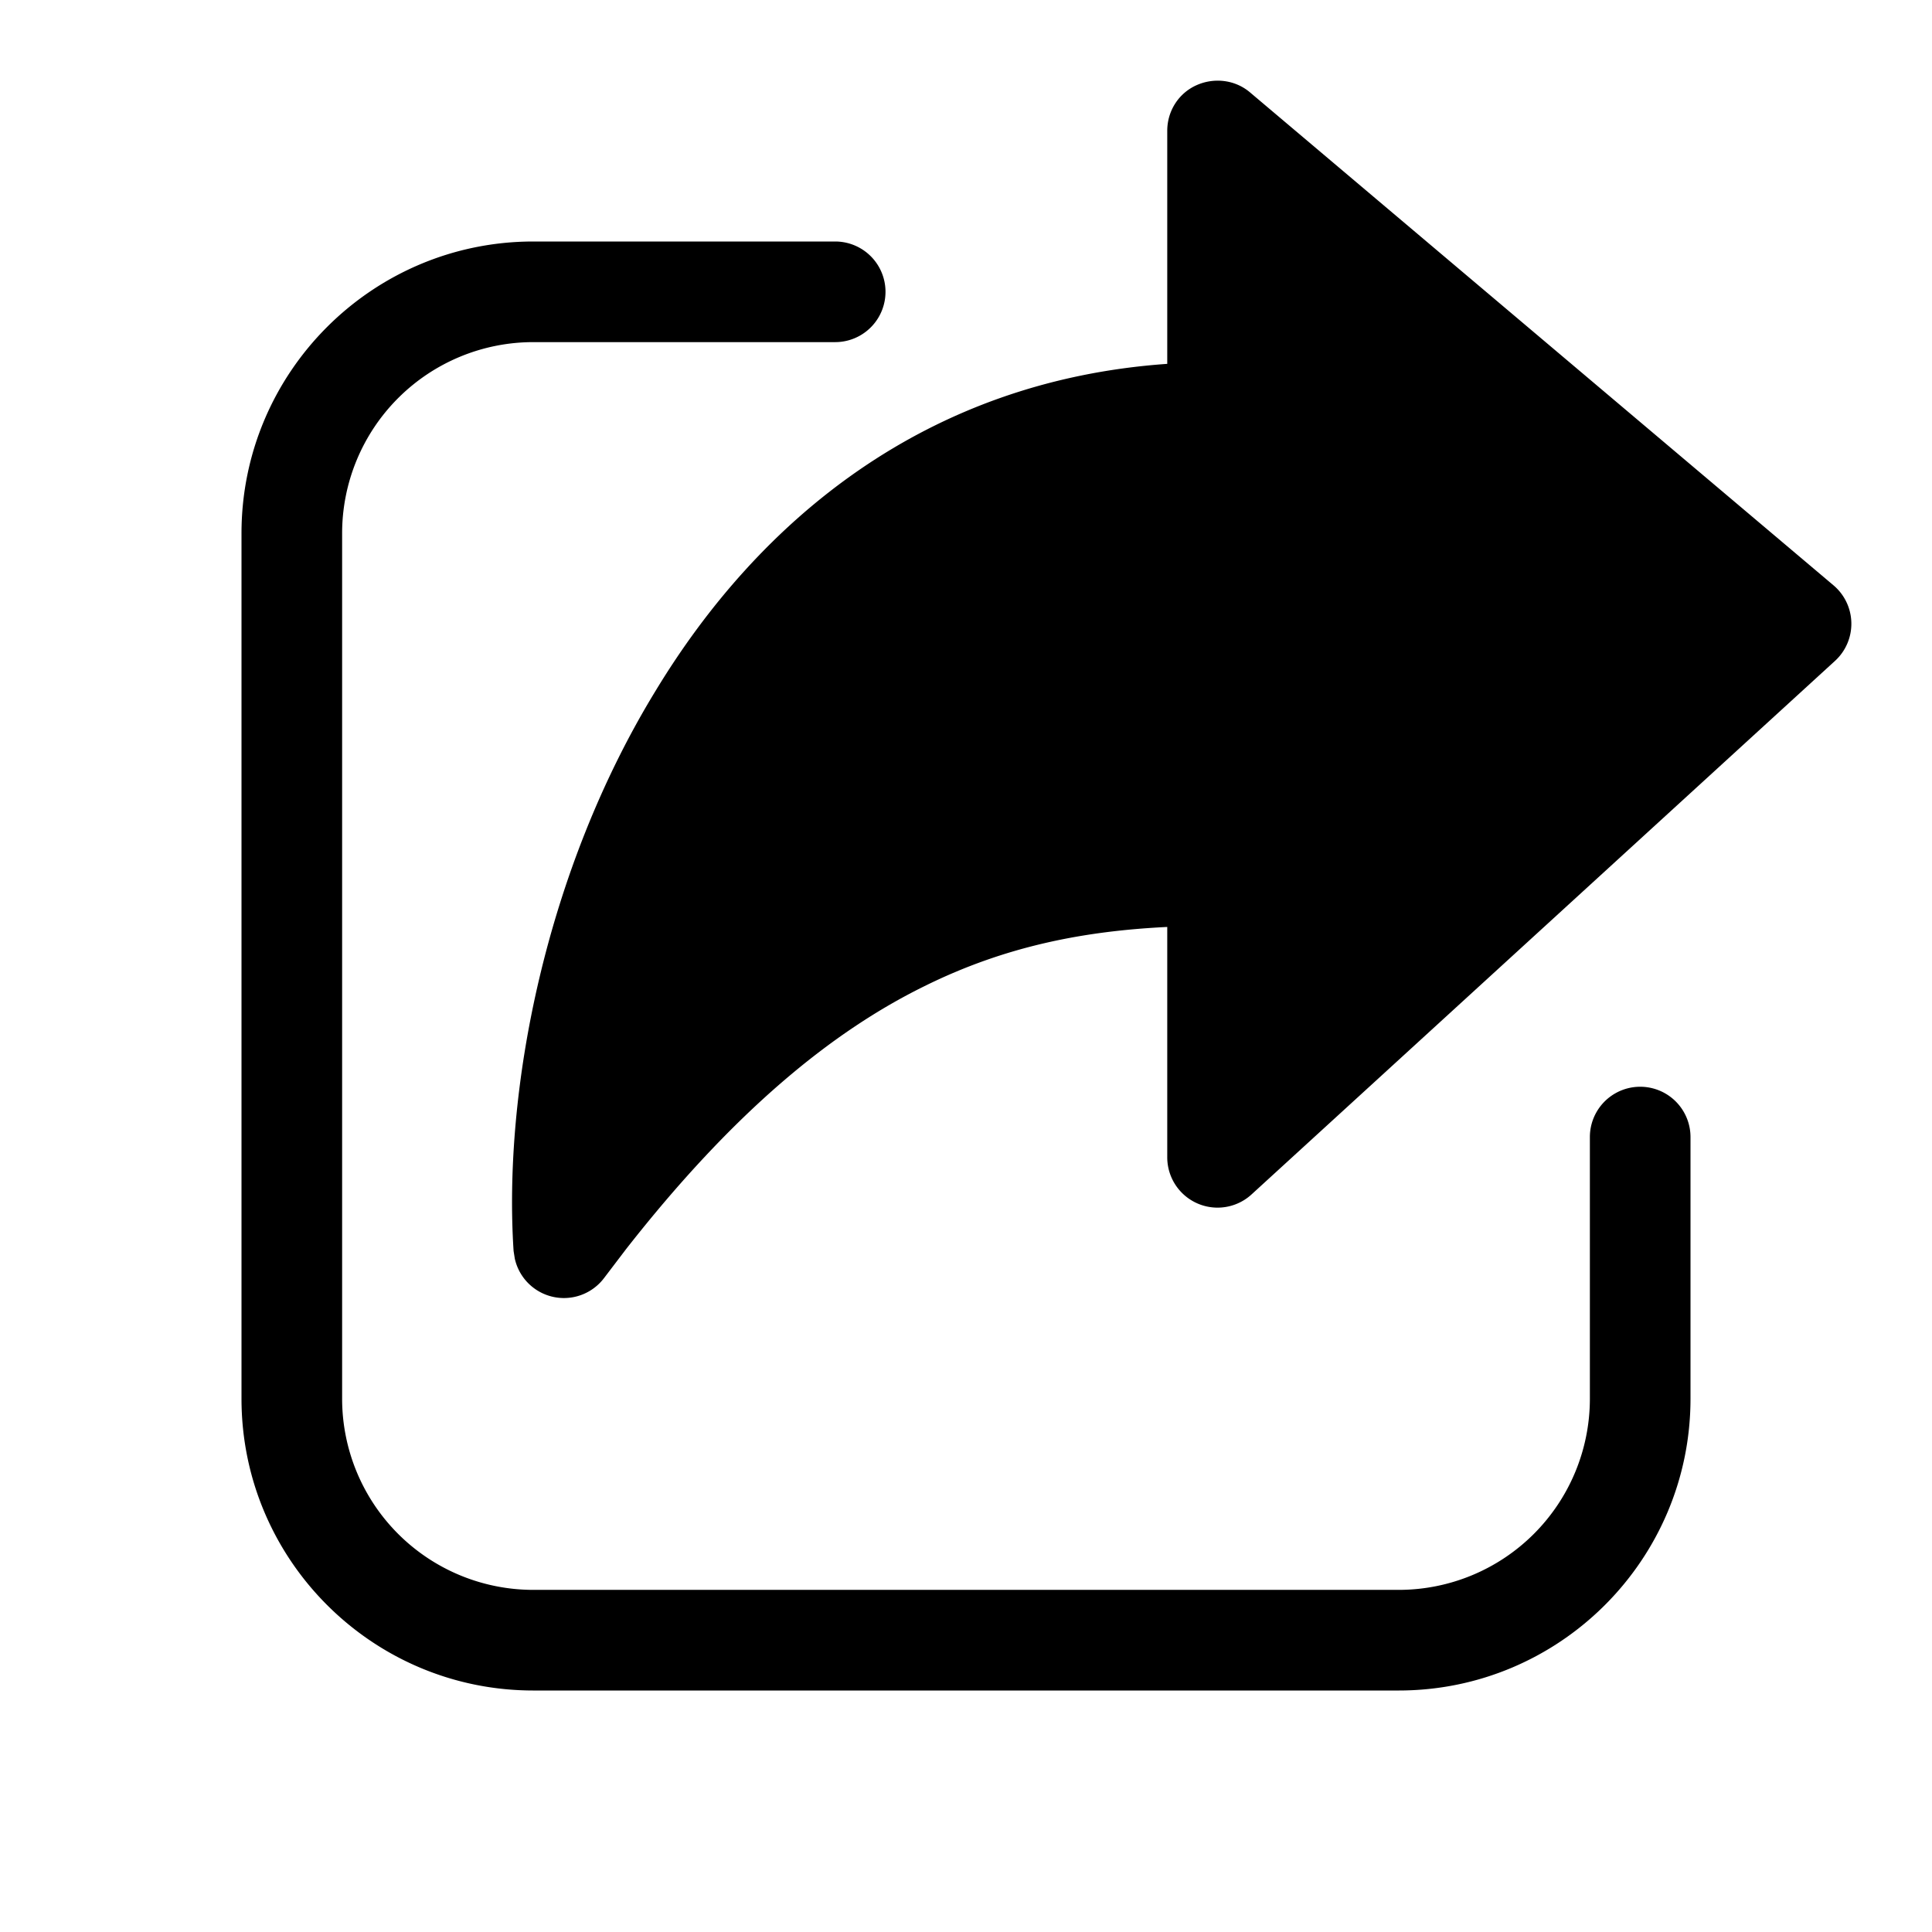 <svg width="48" height="48" viewBox="0 0 48 48" xmlns="http://www.w3.org/2000/svg"><path d="M20.75 6a1.25 1.25 0 0 1 0 2.5h-7.5a4.75 4.75 0 0 0-4.75 4.75v21.5a4.75 4.75 0 0 0 4.75 4.75h21.5a4.75 4.75 0 0 0 4.75-4.75v-6.5a1.25 1.25 0 0 1 2.5 0v6.5c0 4-3.25 7.25-7.25 7.25h-21.5C9.25 42 6 38.75 6 34.75v-21.5C6 9.25 9.25 6 13.25 6h7.5Zm8.97-3.88c.44-.2.96-.14 1.33.17l14.5 12.25a1.25 1.25 0 0 1 .04 1.88L31.1 29.67a1.25 1.25 0 0 1-2.1-.92v-5.72c-2.05.1-4.01.47-6.03 1.47-2.28 1.12-4.72 3.09-7.42 6.54l-.54.71a1.25 1.25 0 0 1-2.22-.48l-.03-.19c-.26-3.99.79-9.44 3.53-13.92C18.86 12.92 23 9.46 29 9.04V3.25c0-.49.28-.93.72-1.13Z"/></svg>